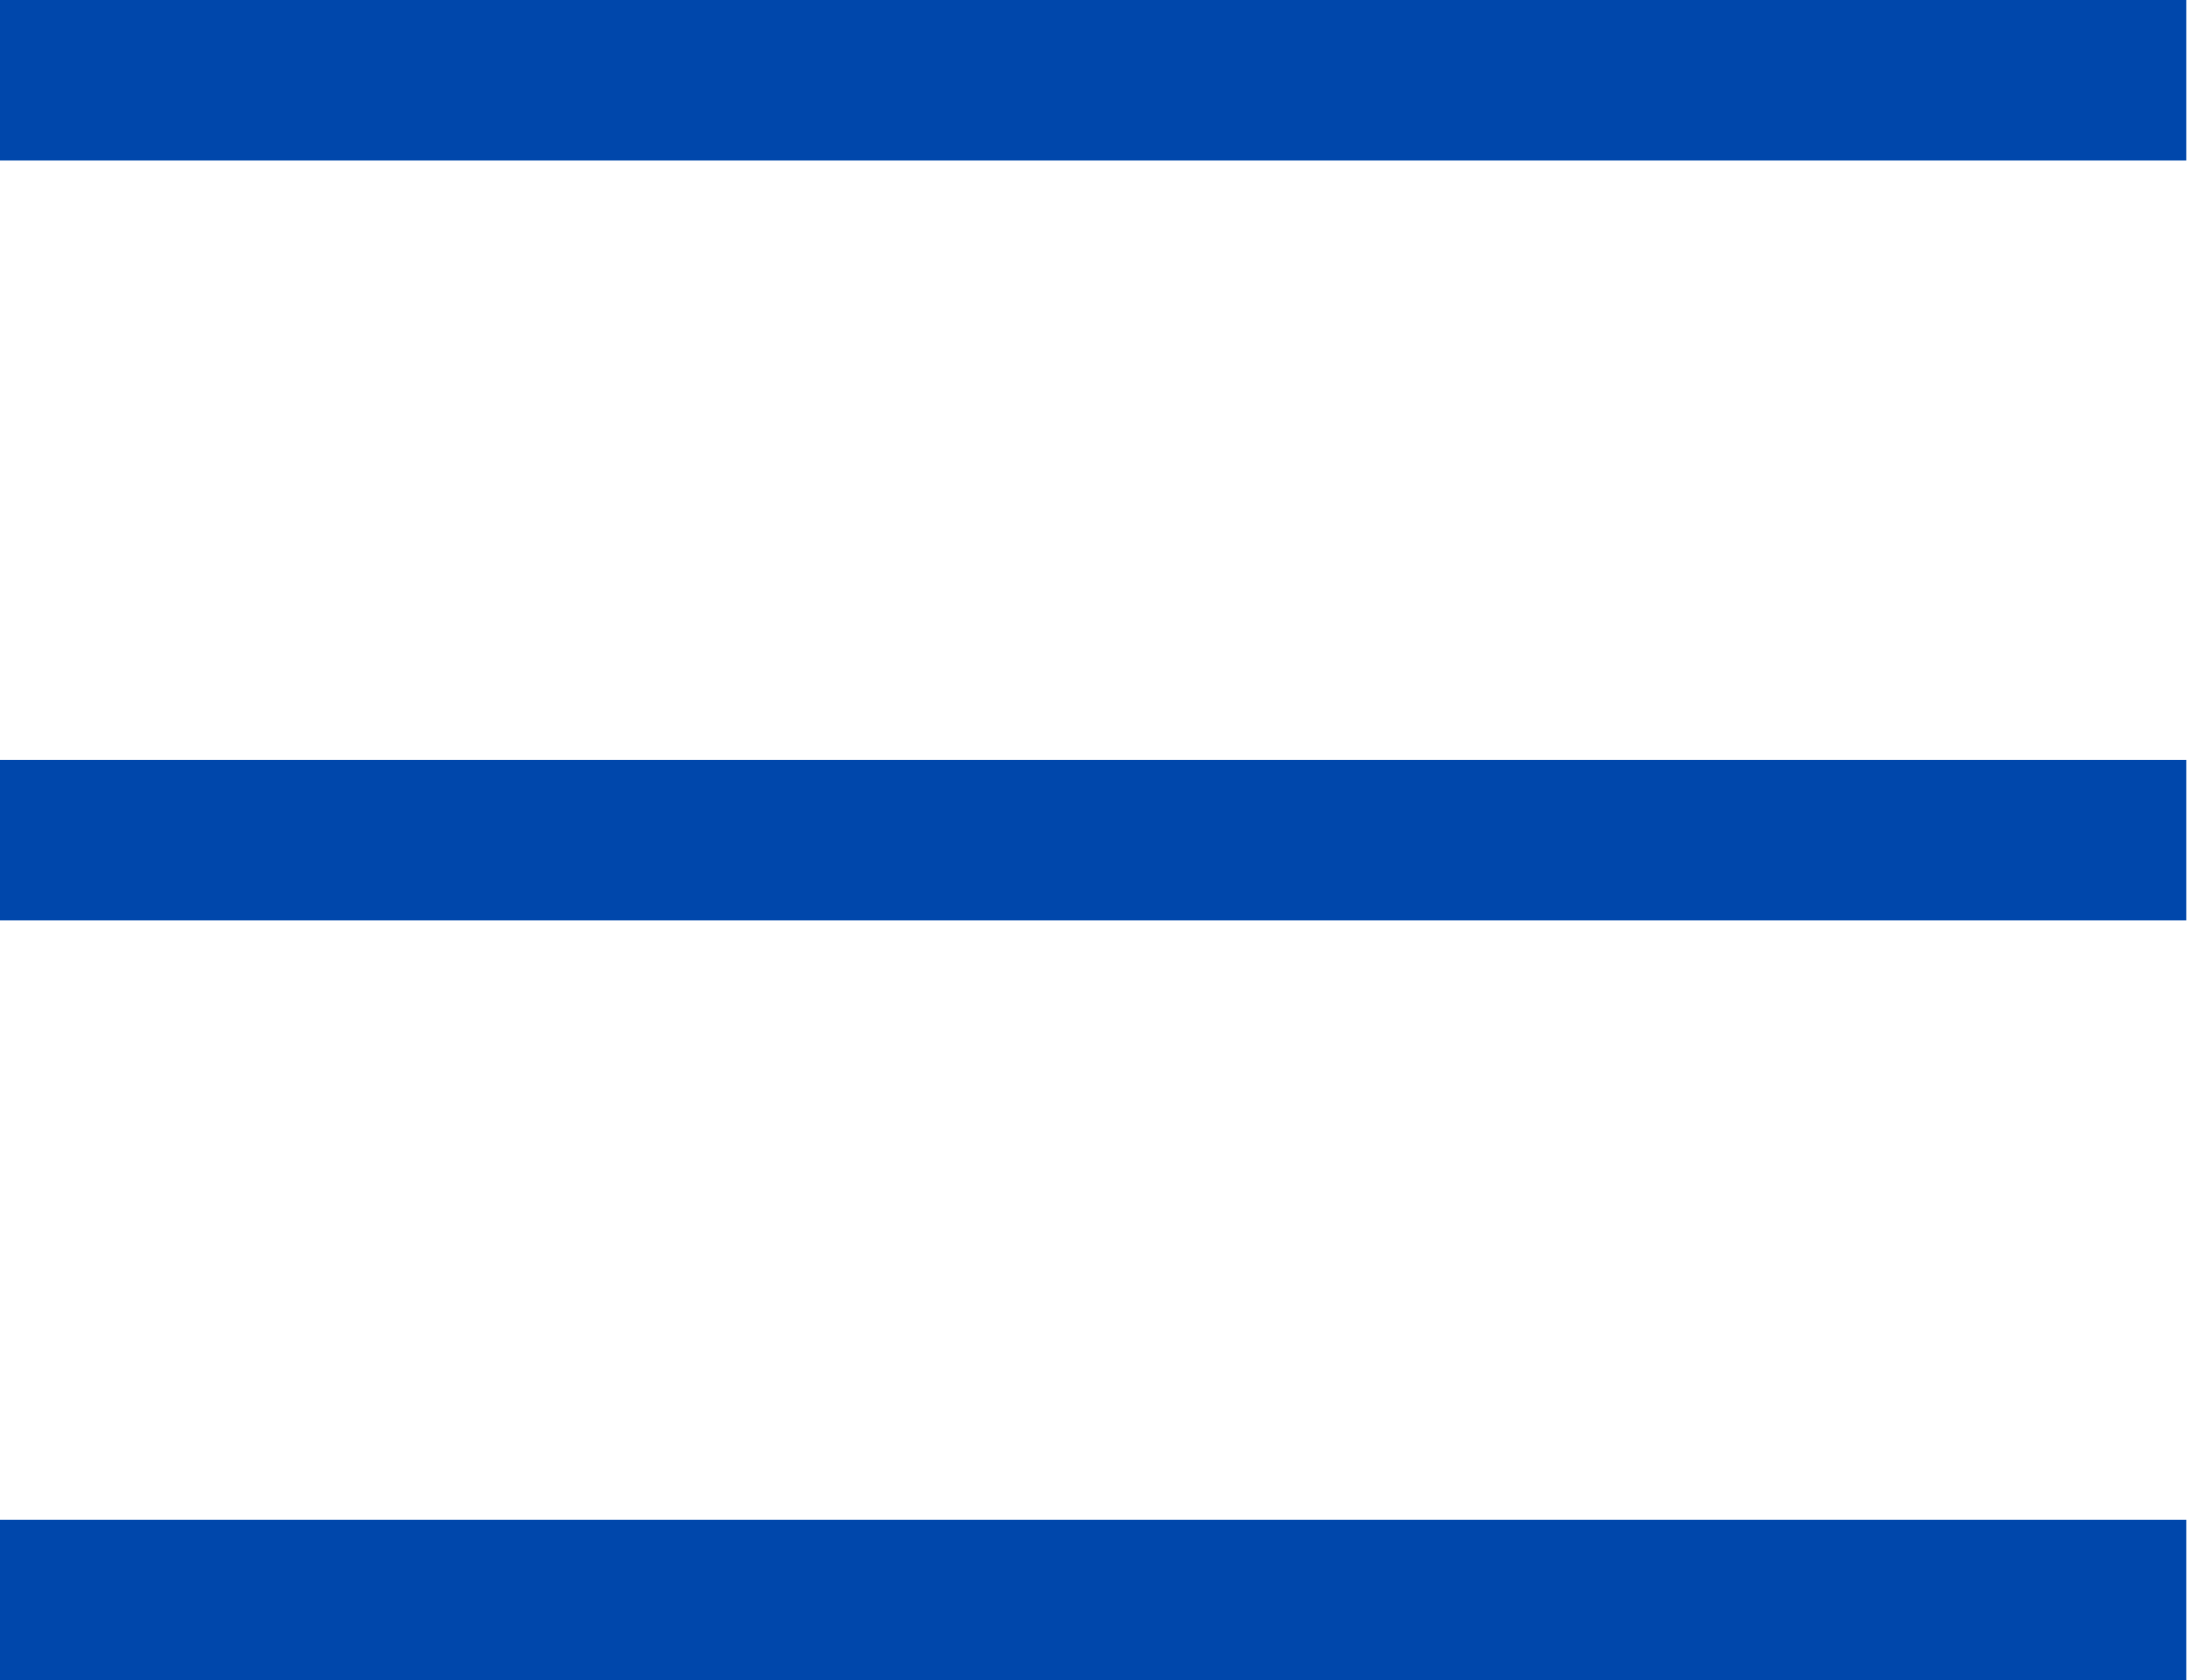 <?xml version="1.0" encoding="UTF-8"?> <svg xmlns="http://www.w3.org/2000/svg" width="409" height="314" viewBox="0 0 409 314" fill="none"> <path d="M0 15H408.5M0 157H408.5M0 299H408.5" stroke="#0047AB" stroke-width="30"></path> </svg> 
